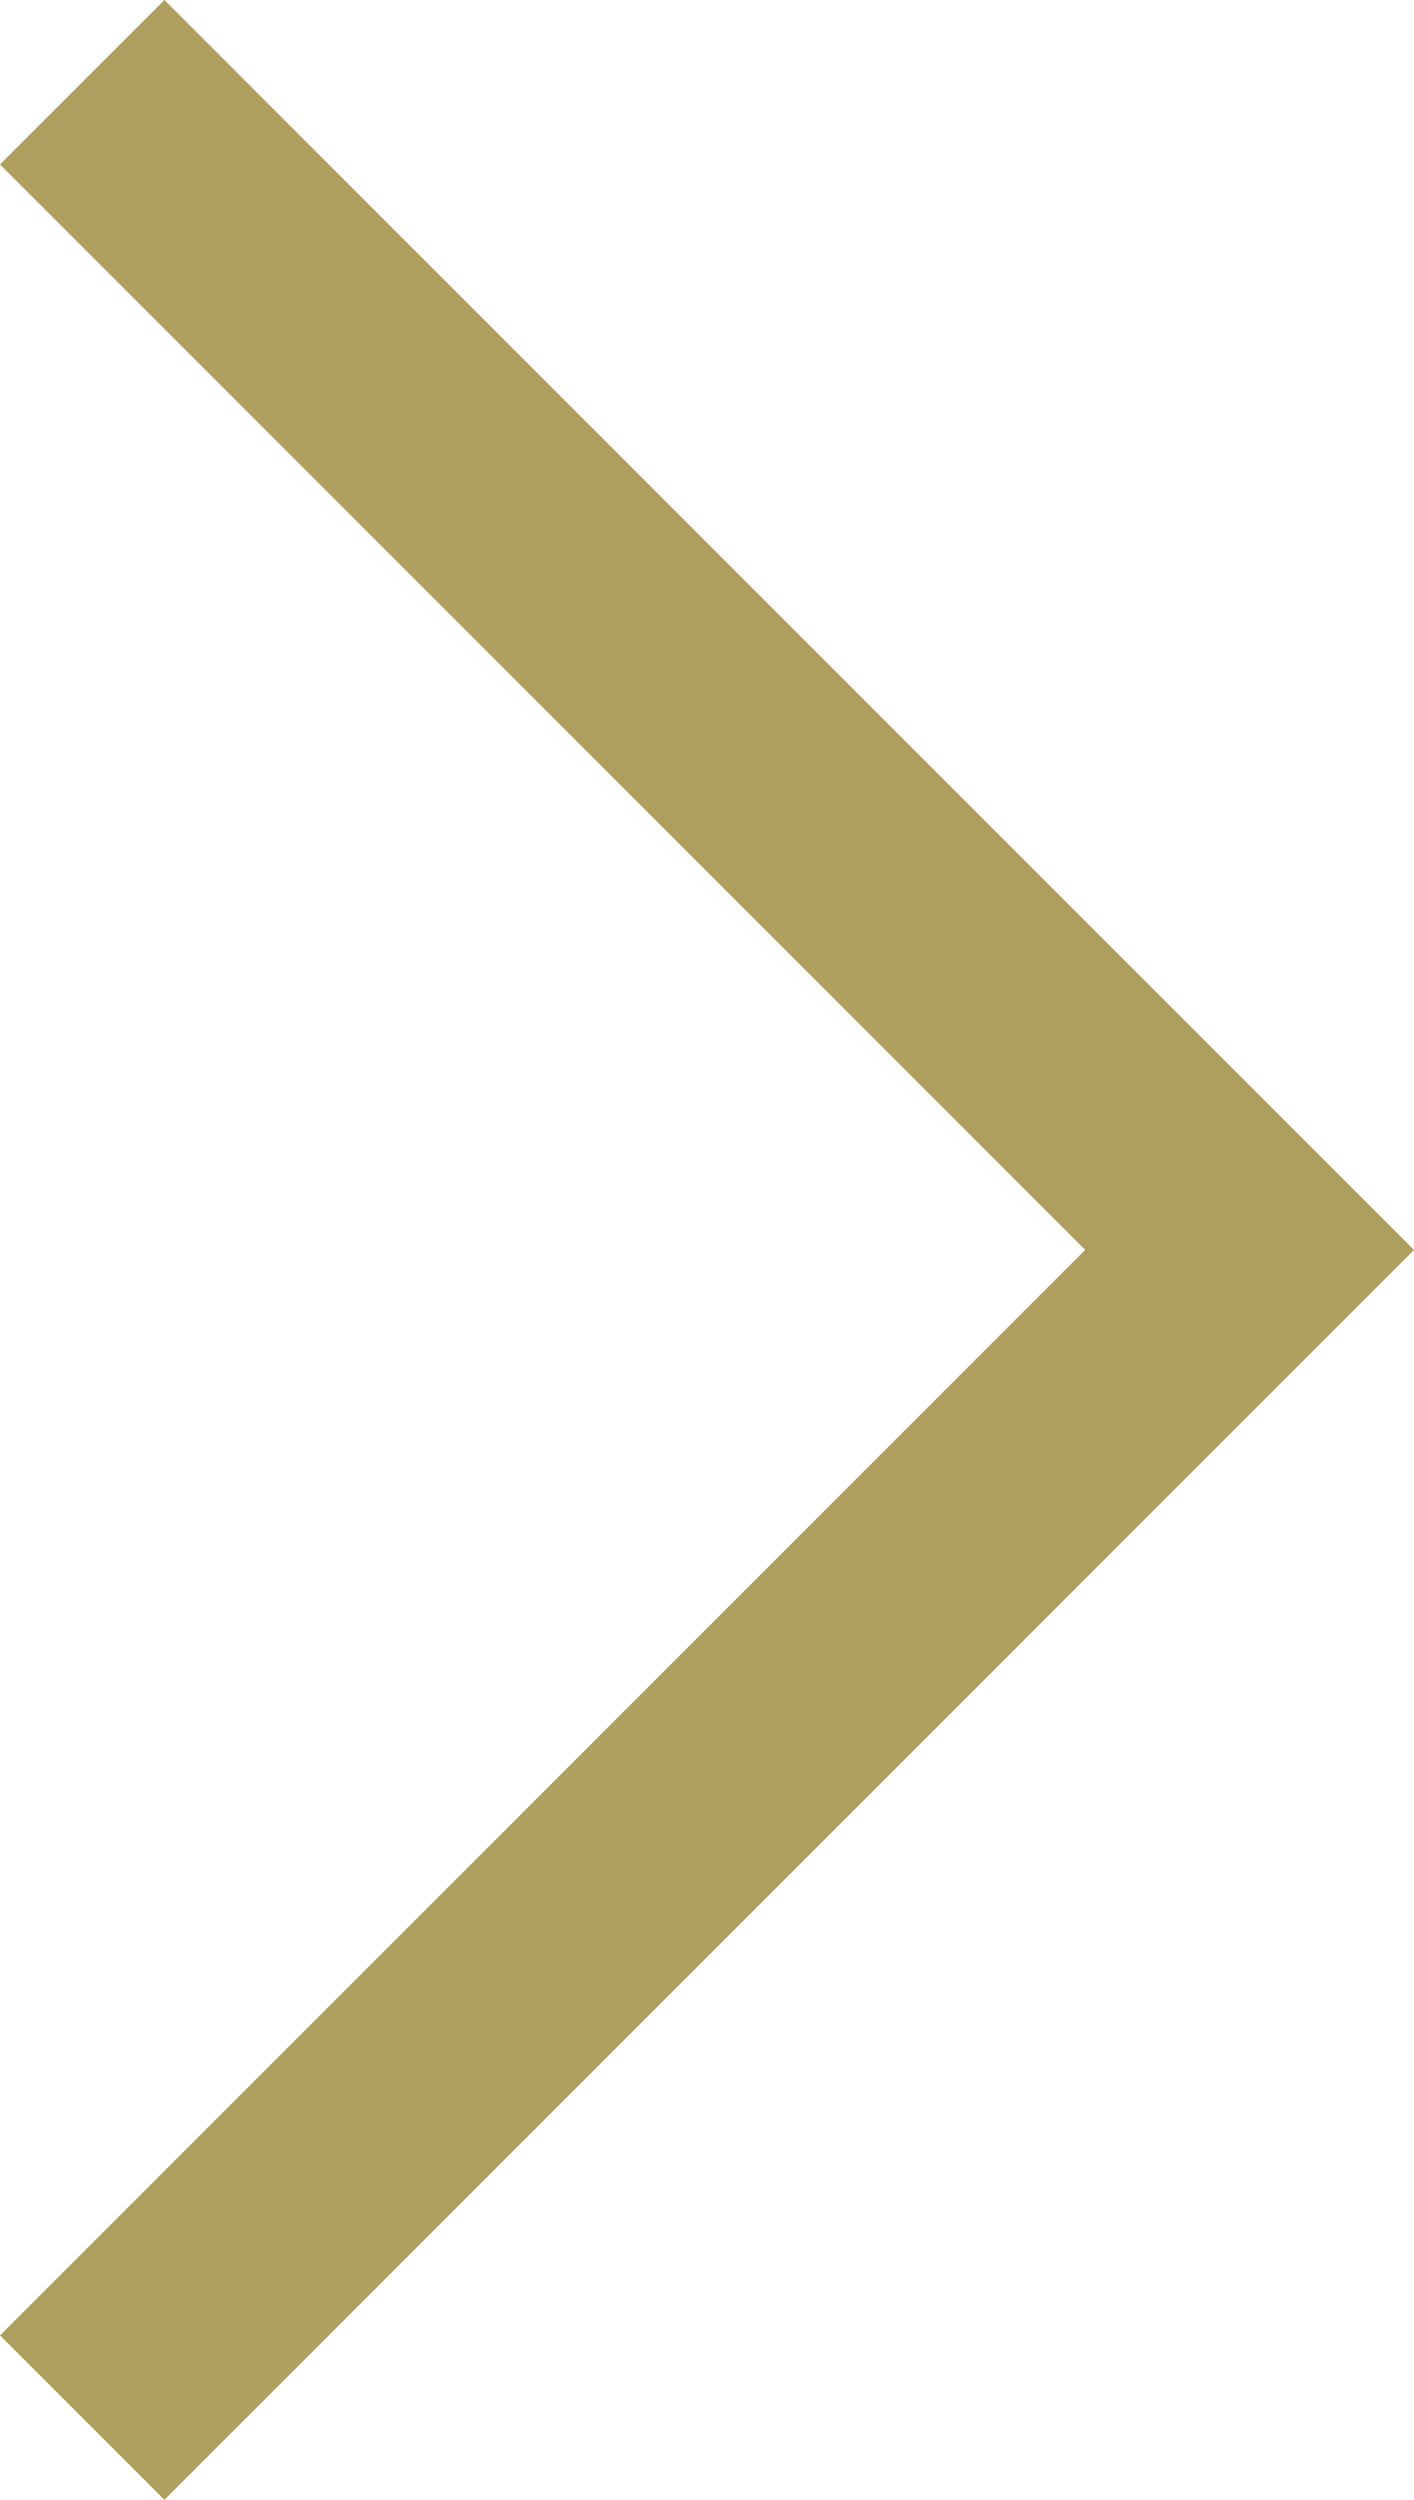 <svg xmlns="http://www.w3.org/2000/svg" width="20.799" height="36.762" viewBox="0 0 20.799 36.762">
  <path id="パス_27" data-name="パス 27" d="M2.418,0,0,2.418,15.963,18.381,0,34.344l2.418,2.418L20.8,18.381Z" transform="translate(0 0)" fill="#af9f5e"/>
</svg>
